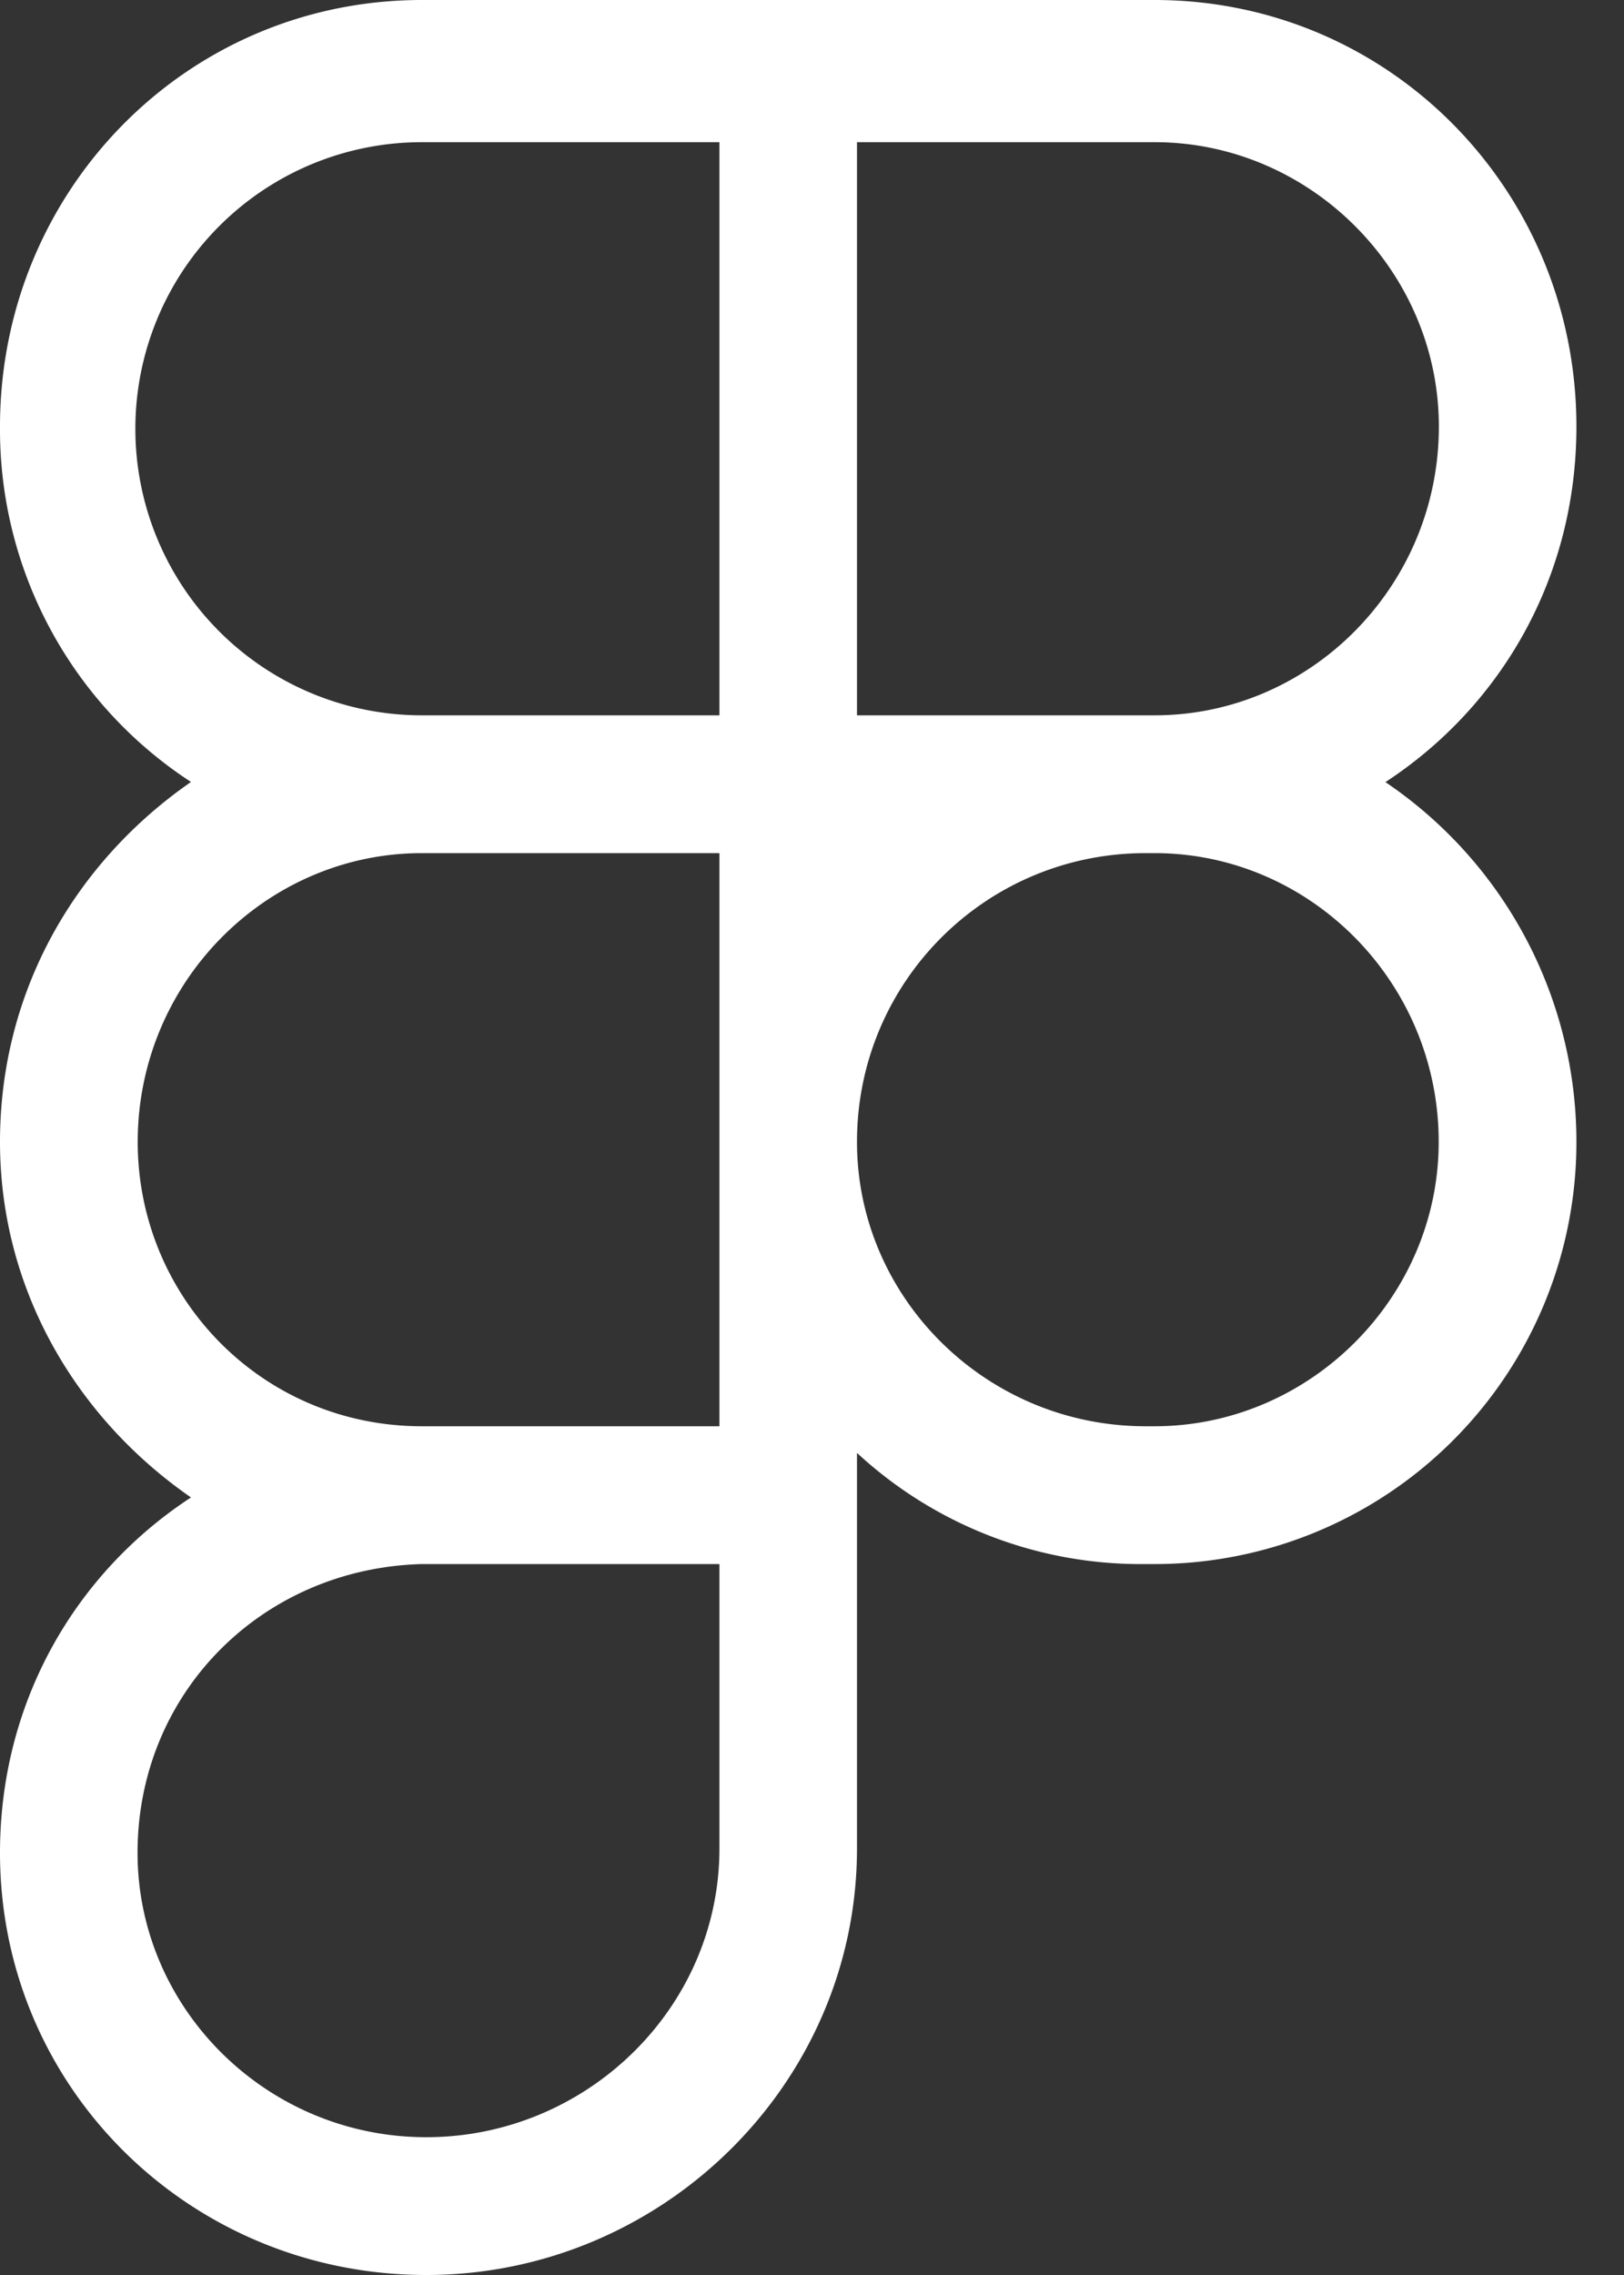 <svg xmlns="http://www.w3.org/2000/svg" width="10" height="14" fill="none"><rect width="100%" height="100%" fill="#333333" stroke="none"/><path fill="#fff" d="M0 2.625C0 1.175 1.148 0 2.598 0h4.511c1.45 0 2.598 1.176 2.598 2.625 0 .93-.465 1.723-1.176 2.188a2.672 2.672 0 0 1 1.176 2.214 2.596 2.596 0 0 1-2.598 2.598h-.054a2.573 2.573 0 0 1-1.778-.684v2.434c0 1.45-1.203 2.625-2.652 2.625C1.175 14 0 12.852 0 11.402c0-.93.465-1.722 1.176-2.187C.465 8.723 0 7.93 0 7.027c0-.93.465-1.722 1.176-2.215A2.587 2.587 0 0 1 0 2.626zM4.43 5.25H2.598c-.957 0-1.75.793-1.75 1.777 0 .957.765 1.75 1.75 1.75H4.43V5.25zm.847 1.777c0 .957.793 1.75 1.778 1.75h.054c.957 0 1.75-.793 1.75-1.75 0-.984-.793-1.777-1.75-1.777h-.054c-.985 0-1.778.793-1.778 1.777zm-2.68 2.598c-.984.027-1.75.793-1.75 1.777 0 .957.794 1.75 1.778 1.75s1.805-.793 1.805-1.777v-1.75H2.598zm0-8.75a1.763 1.763 0 0 0 0 3.527H4.43V.875H2.598zm2.68 3.527H7.11c.957 0 1.75-.793 1.75-1.777 0-.957-.793-1.75-1.75-1.75H5.277v3.527z"/></svg>